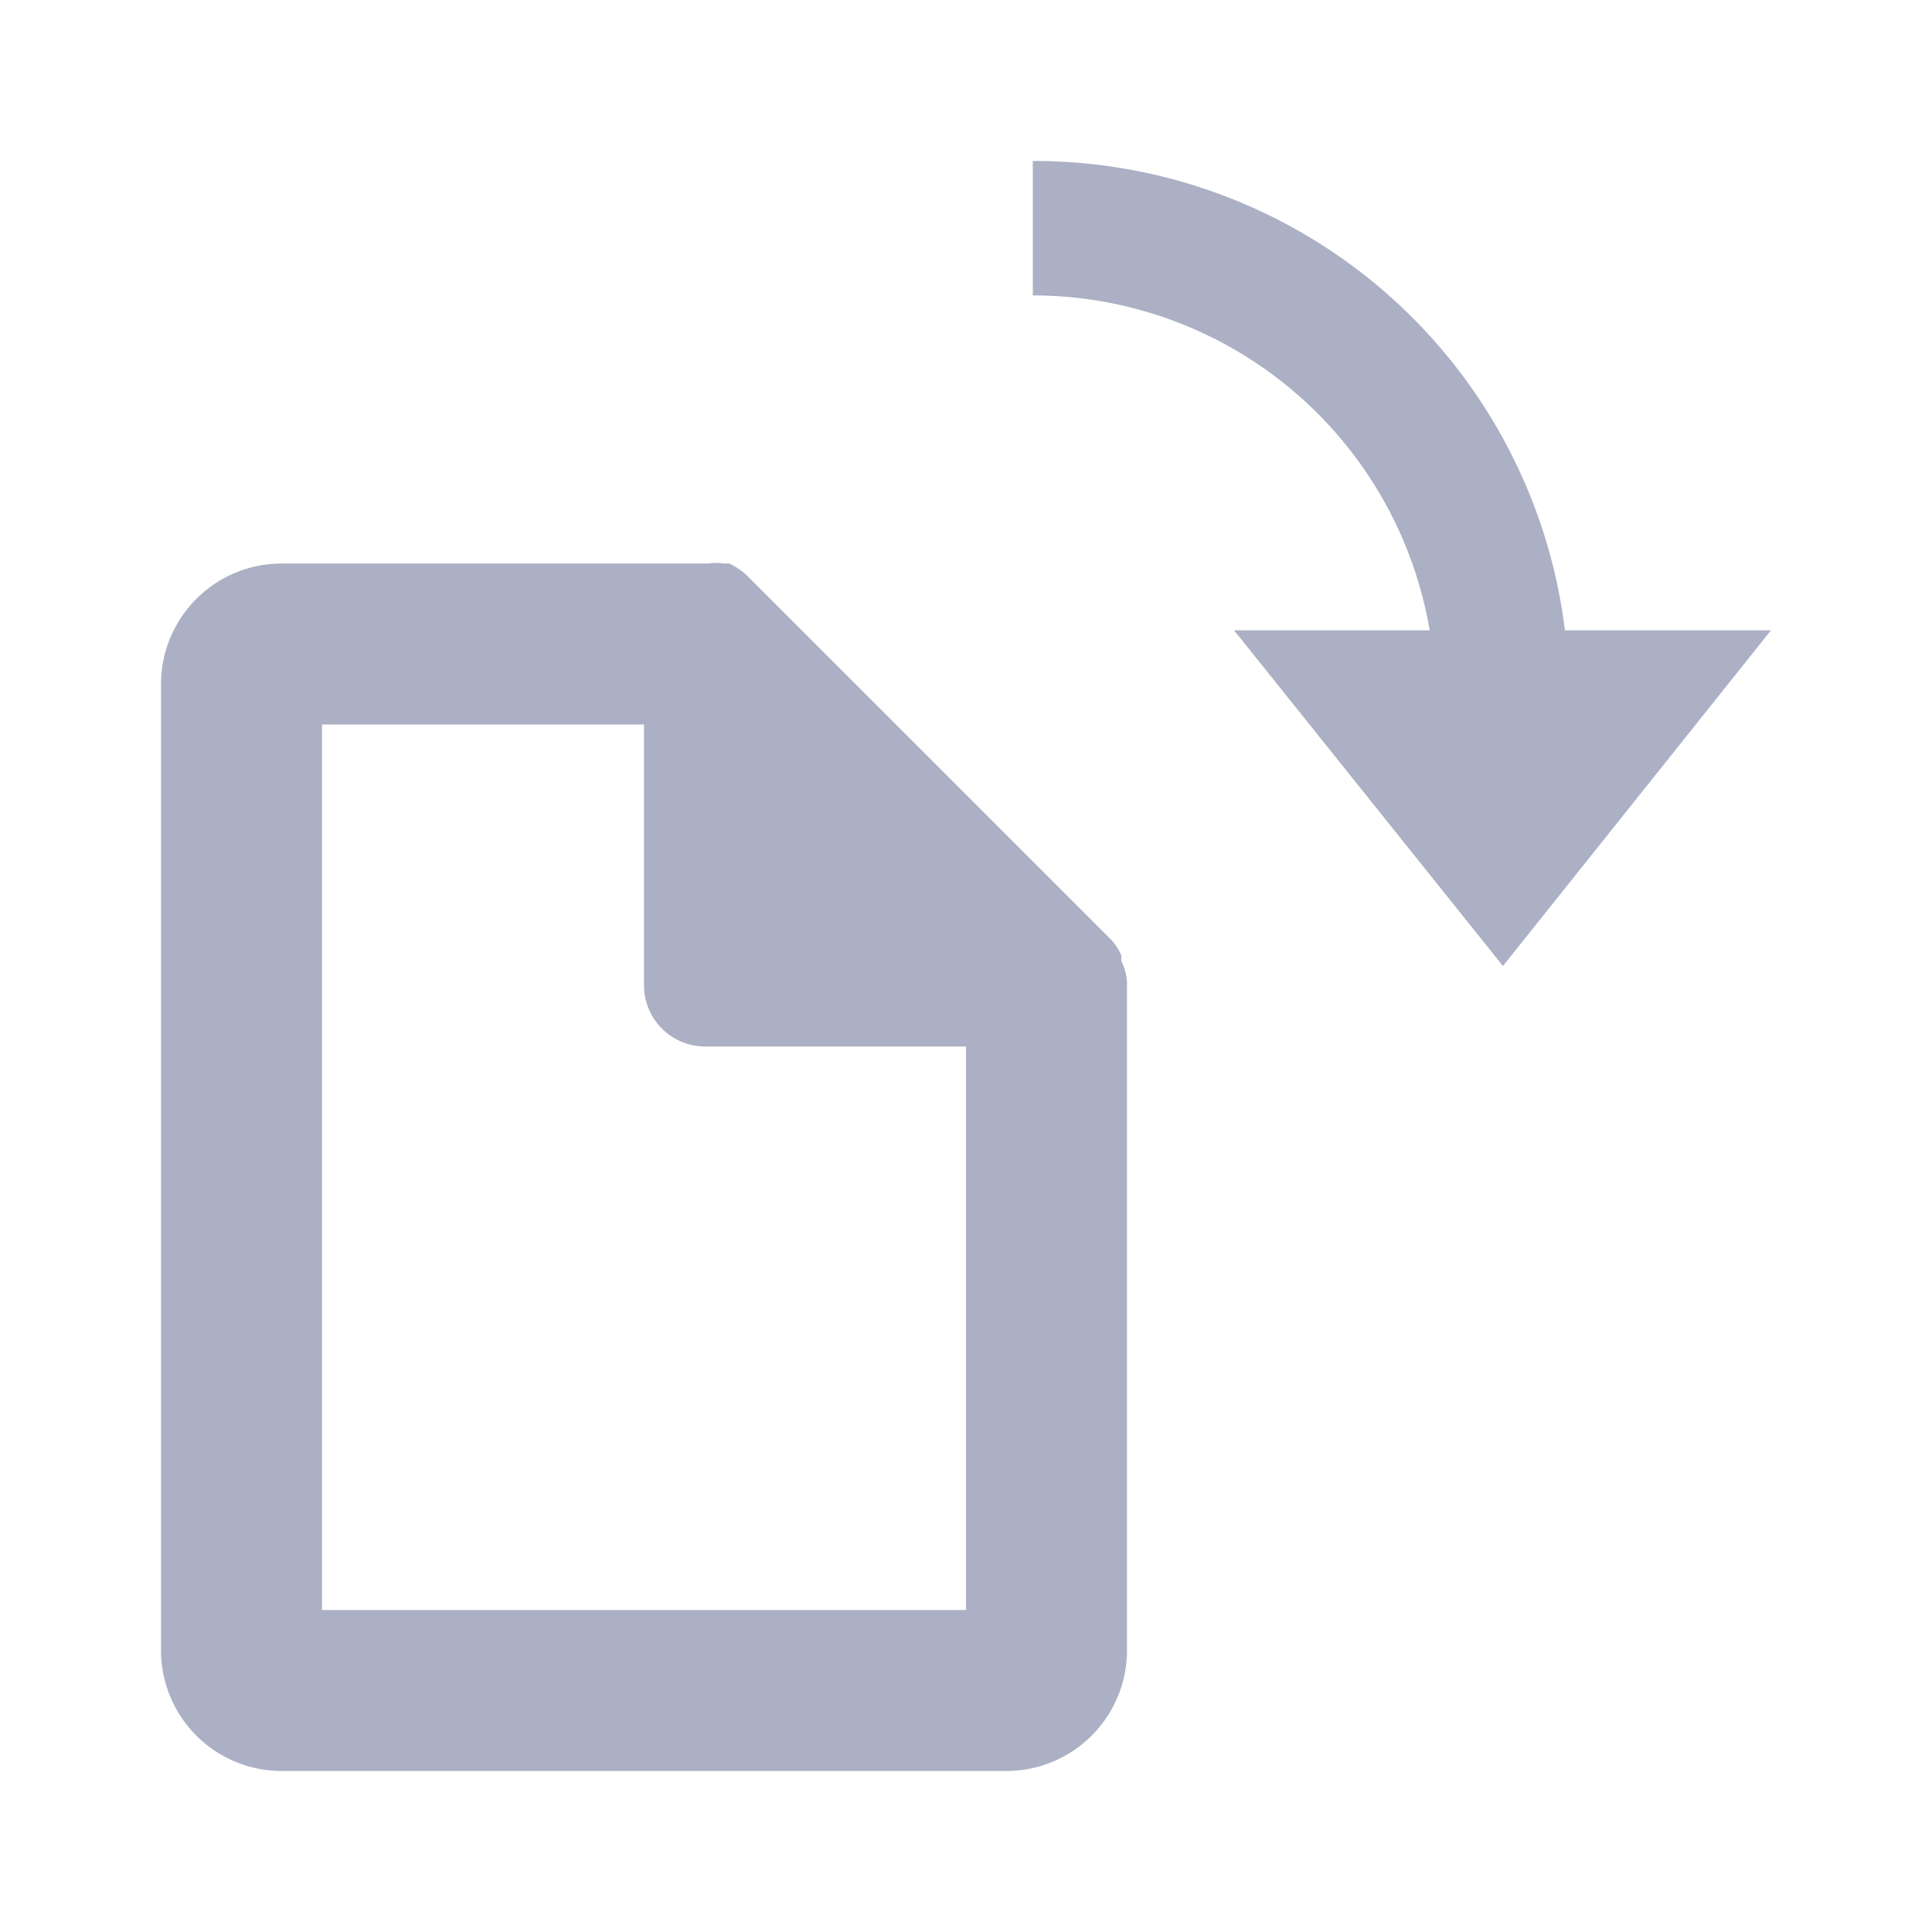 <svg xmlns="http://www.w3.org/2000/svg" viewBox="0 0 24 24"><defs><style>.cls-1{fill:#abb0c4;}</style></defs><title>icon - header - page manipulation - page rotation - clockwise - line</title><path class="cls-1" d="M22,7.83,18.67,12,15.33,7.83h2.43a5,5,0,0,0-4.93-4.16V2a6.64,6.64,0,0,1,6.61,5.83ZM14,12.2s0,0,0,.05V20.5A1.5,1.5,0,0,1,12.5,22h-9A1.5,1.5,0,0,1,2,20.5V8.5A1.5,1.5,0,0,1,3.5,7H8.8a.65.65,0,0,1,.19,0l.07,0a.86.86,0,0,1,.22.15l4.5,4.5a.66.66,0,0,1,.15.22s0,.05,0,.07A.65.65,0,0,1,14,12.2ZM12,20V13H8.75A.76.76,0,0,1,8,12.25V9H4V20Z"/></svg>